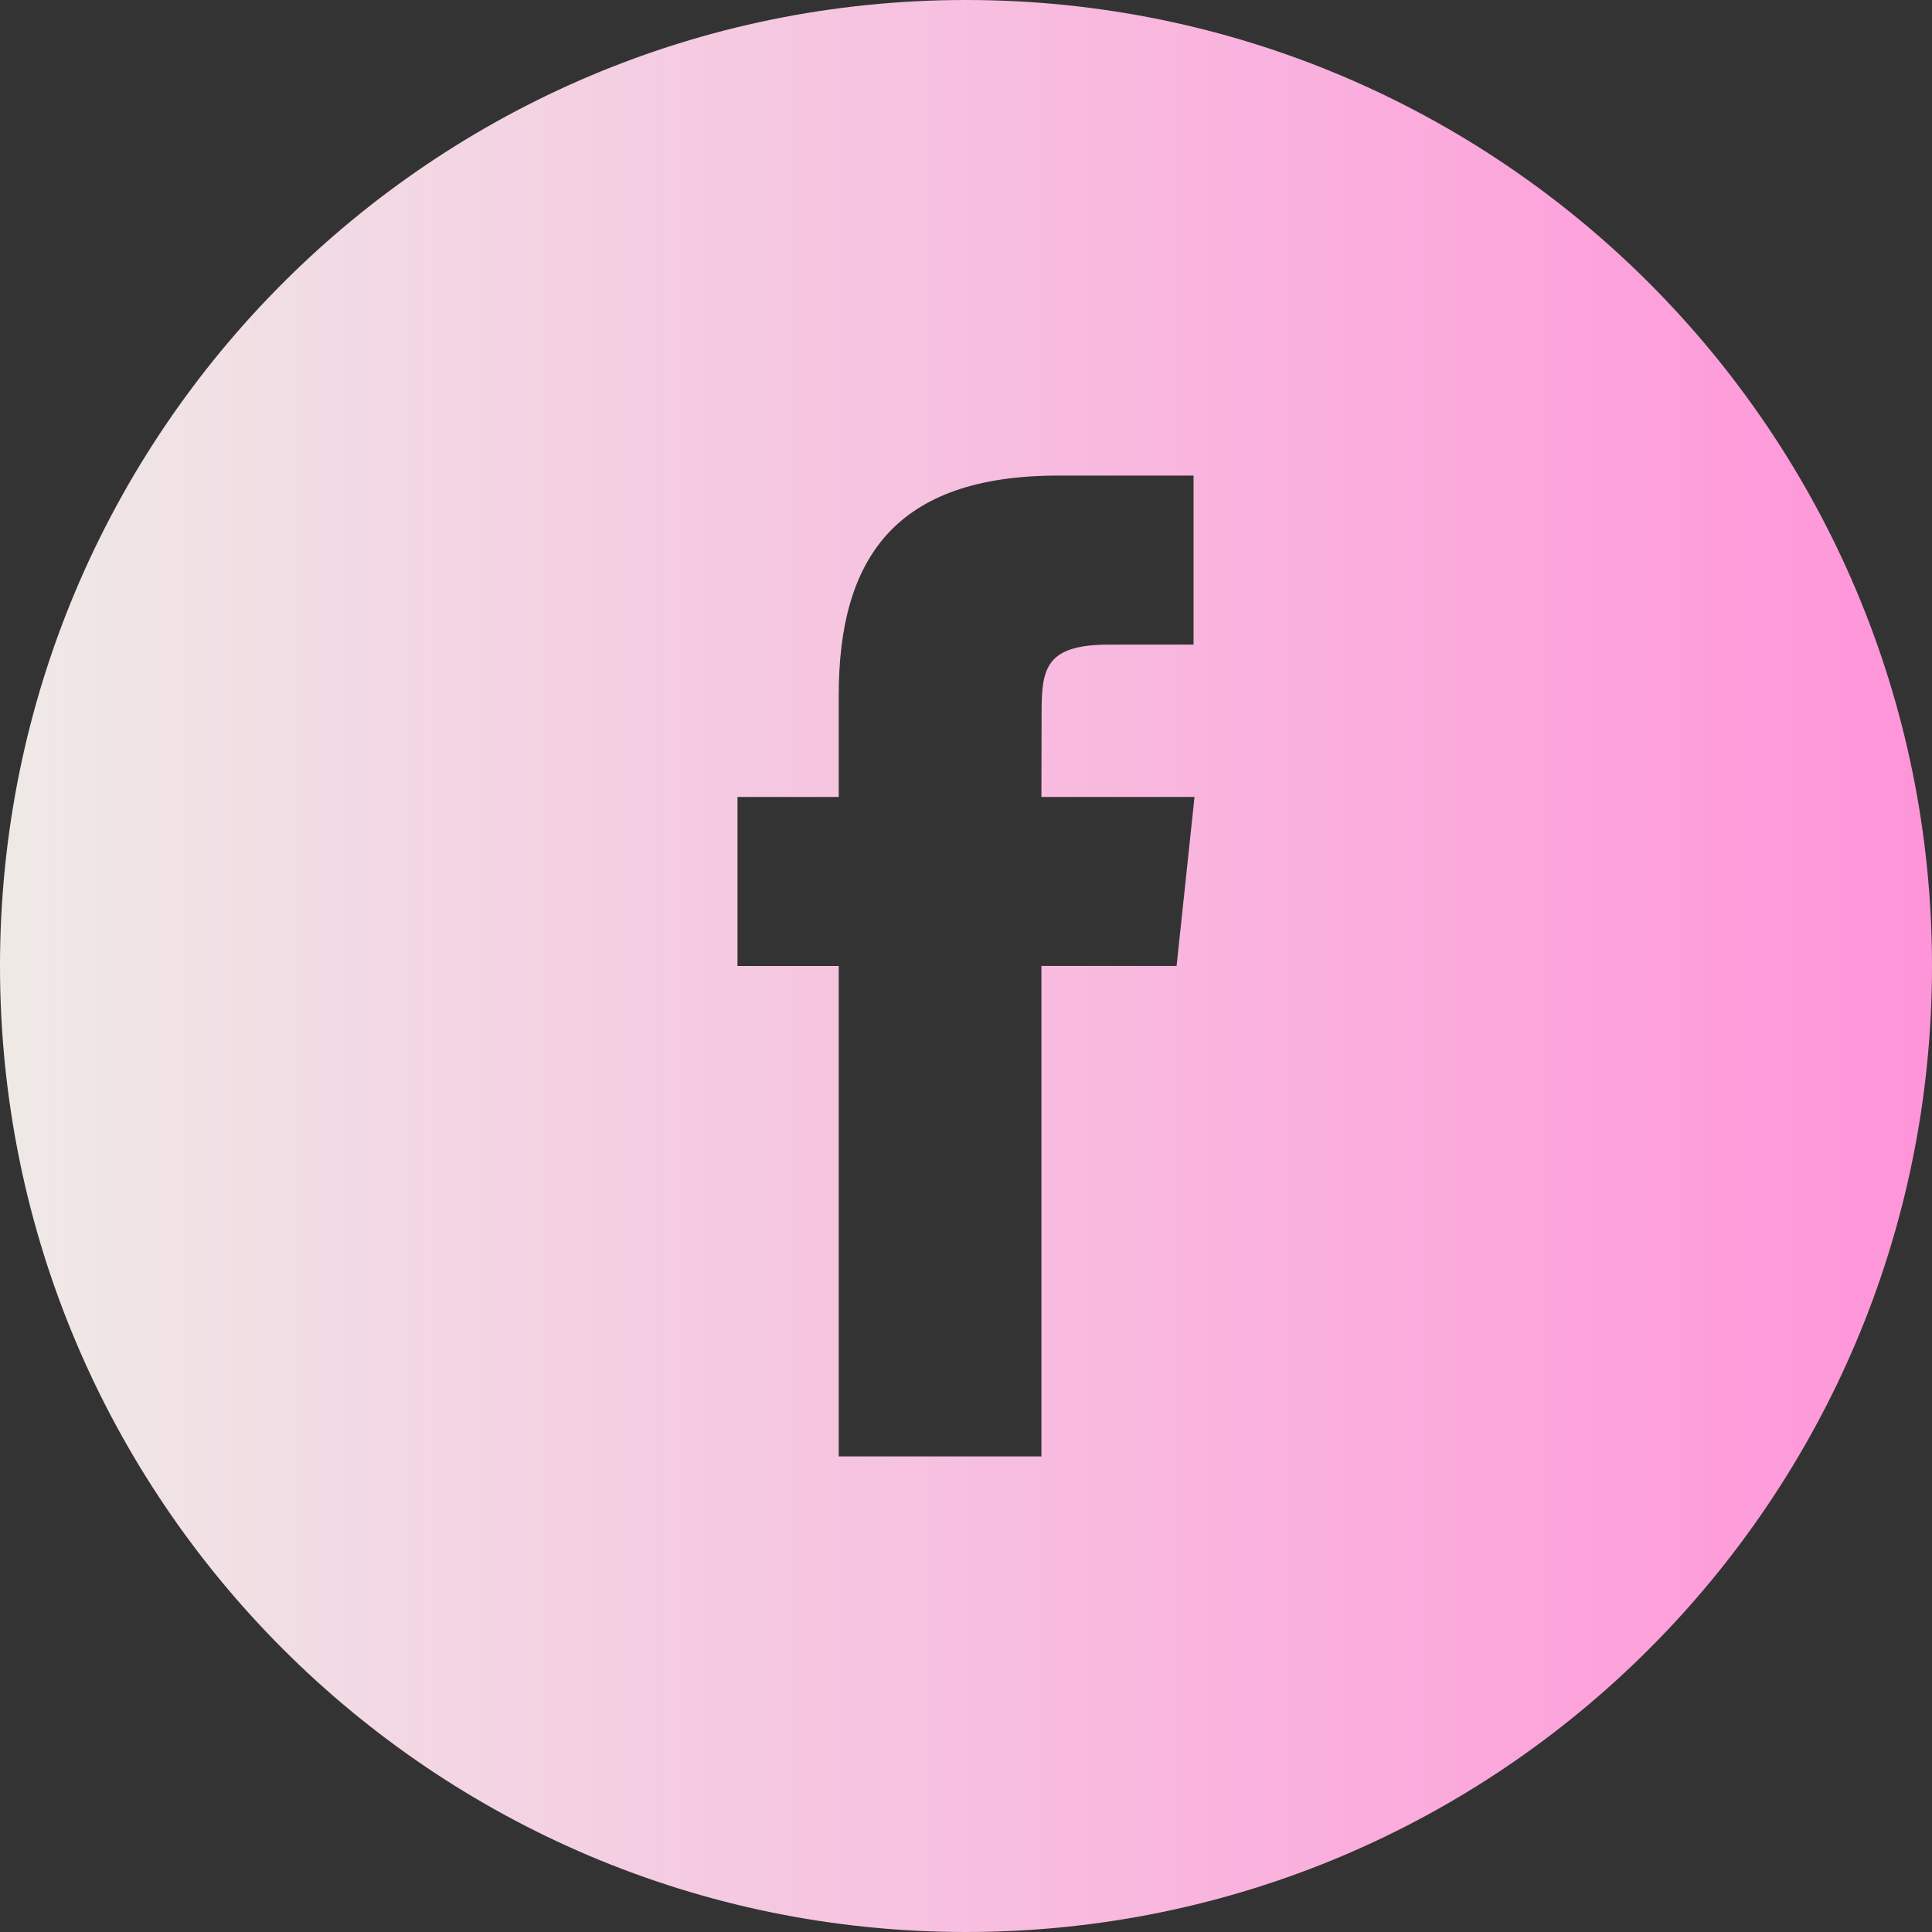 <?xml version="1.0" encoding="UTF-8"?>
<svg width="32px" height="32px" viewBox="0 0 32 32" version="1.1" xmlns="http://www.w3.org/2000/svg" xmlns:xlink="http://www.w3.org/1999/xlink">
    <rect x="0" y="0" width="32" height="32" fill="#333333" stroke="none"/>
    <title>88AB26A2-99A1-424A-B55B-CCA24805E633</title>
    <defs>
        <linearGradient x1="0%" y1="45.692%" x2="100%" y2="45.692%" id="linearGradient-1">
            <stop stop-color="#EFEAE6" offset="0%"></stop>
            <stop stop-color="#FF94D9" offset="100%"></stop>
        </linearGradient>
    </defs>
    <g id="01-Home" stroke="none" stroke-width="1" fill="none" fill-rule="evenodd">
        <g id="01-Landing-UI" transform="translate(-134, -5540)" fill="url(#linearGradient-1)">
            <g id="FOOTER-DESKTOP" transform="translate(0, 5375)">
                <g id="Siguenos" transform="translate(130, 120)">
                    <g id="i-facebook" transform="translate(4, 45)">
                        <path d="M16,0 C7.164,0 0,7.164 0,16 C0,24.836 7.164,32 16,32 C24.836,32 32,24.836 32,16 C32,7.164 24.836,0 16,0 Z M19.488,15.999 L17.249,15.999 L17.249,24.123 L13.892,24.123 L13.892,16 L12.215,16 L12.215,13.2 L13.892,13.2 L13.892,11.519 C13.892,9.235 14.839,7.877 17.529,7.877 L19.769,7.877 L19.769,10.677 L18.369,10.677 C17.322,10.677 17.252,11.069 17.252,11.798 L17.249,13.2 L19.785,13.2 L19.488,15.999 Z" id="Shape"></path>
                    </g>
                </g>
            </g>
        </g>
    </g>
</svg>